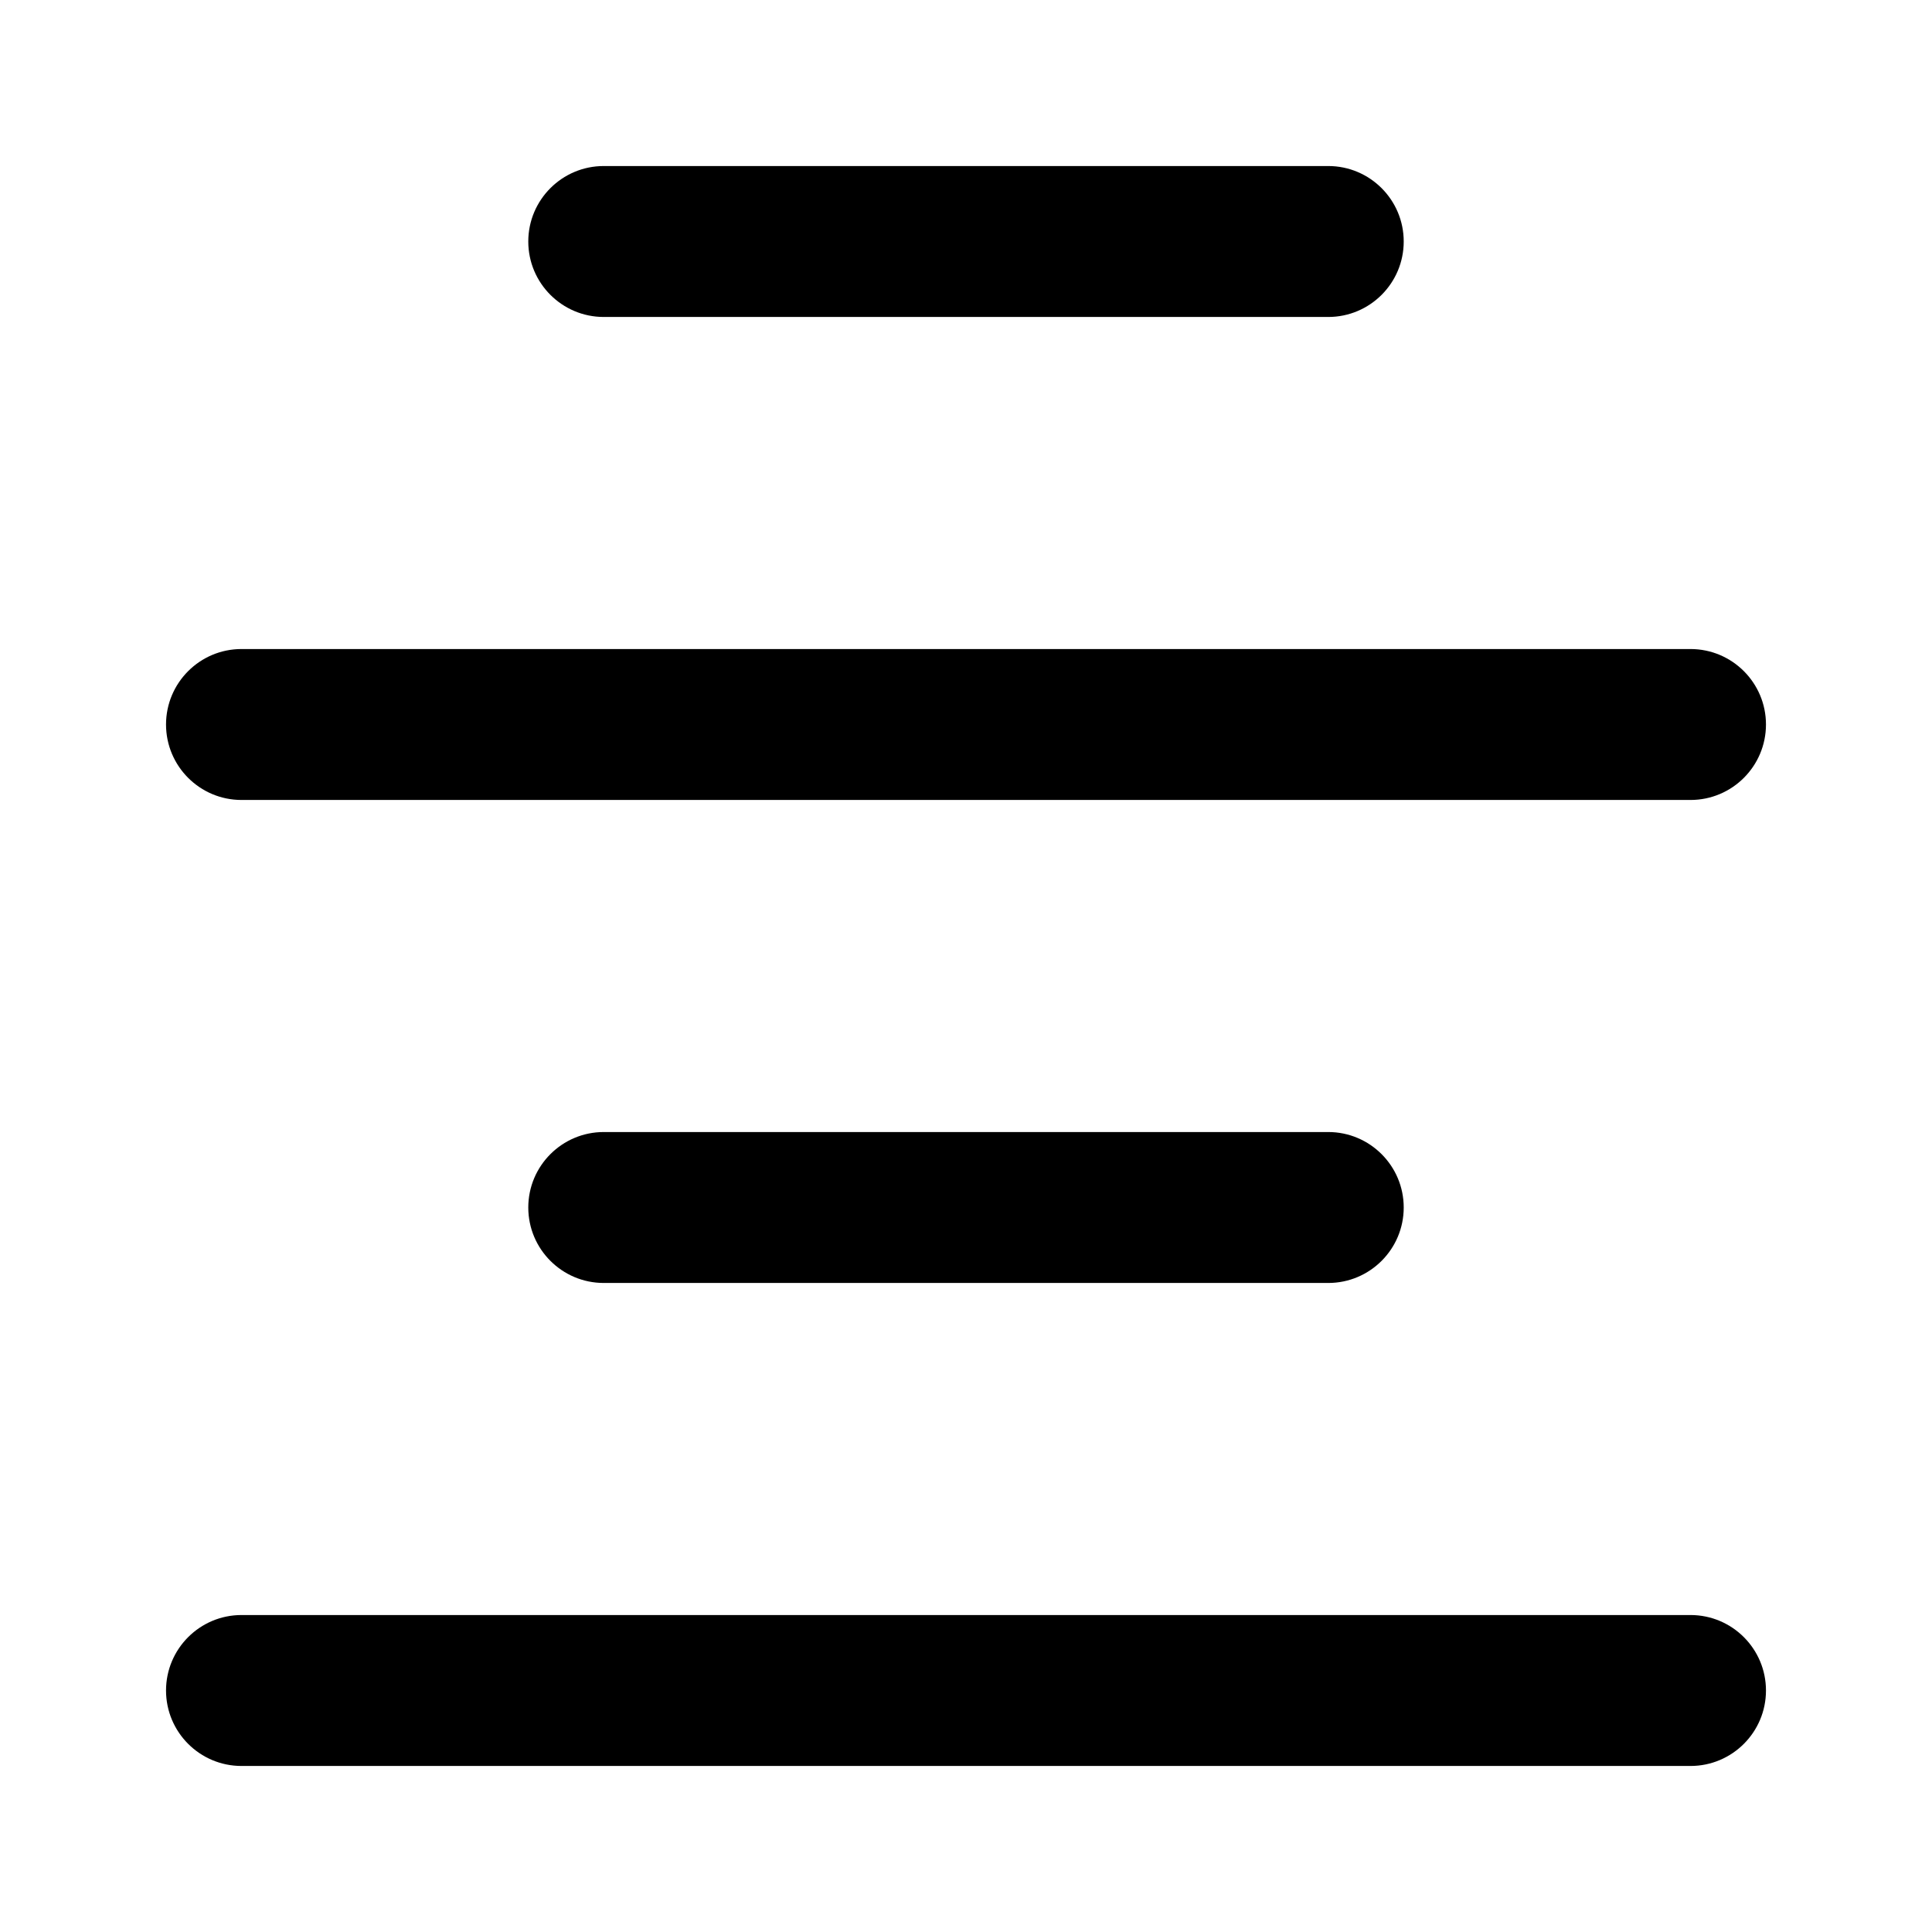 <?xml version="1.0" encoding="utf-8"?>

<svg fill="#000000" width="800px" height="800px" viewBox="0 0 32 32" version="1.1" xmlns="http://www.w3.org/2000/svg">
<title>align-center</title>
<path d="M10 5.25h12c0.69 0 1.25-0.56 1.25-1.25s-0.56-1.25-1.25-1.25v0h-12c-0.69 0-1.25 0.56-1.25 1.25s0.56 1.25 1.25 1.25v0zM28 26.75h-24c-0.69 0-1.25 0.56-1.25 1.25s0.56 1.25 1.25 1.25v0h24c0.69 0 1.25-0.56 1.25-1.25s-0.56-1.25-1.25-1.25v0zM10 18.75c-0.69 0-1.25 0.56-1.25 1.25s0.56 1.25 1.25 1.25v0h12c0.69 0 1.25-0.56 1.25-1.25s-0.56-1.25-1.25-1.25v0zM4 13.25h24c0.69 0 1.25-0.56 1.25-1.25s-0.56-1.25-1.25-1.25v0h-24c-0.69 0-1.25 0.56-1.25 1.25s0.56 1.25 1.25 1.25v0z"></path>
</svg>